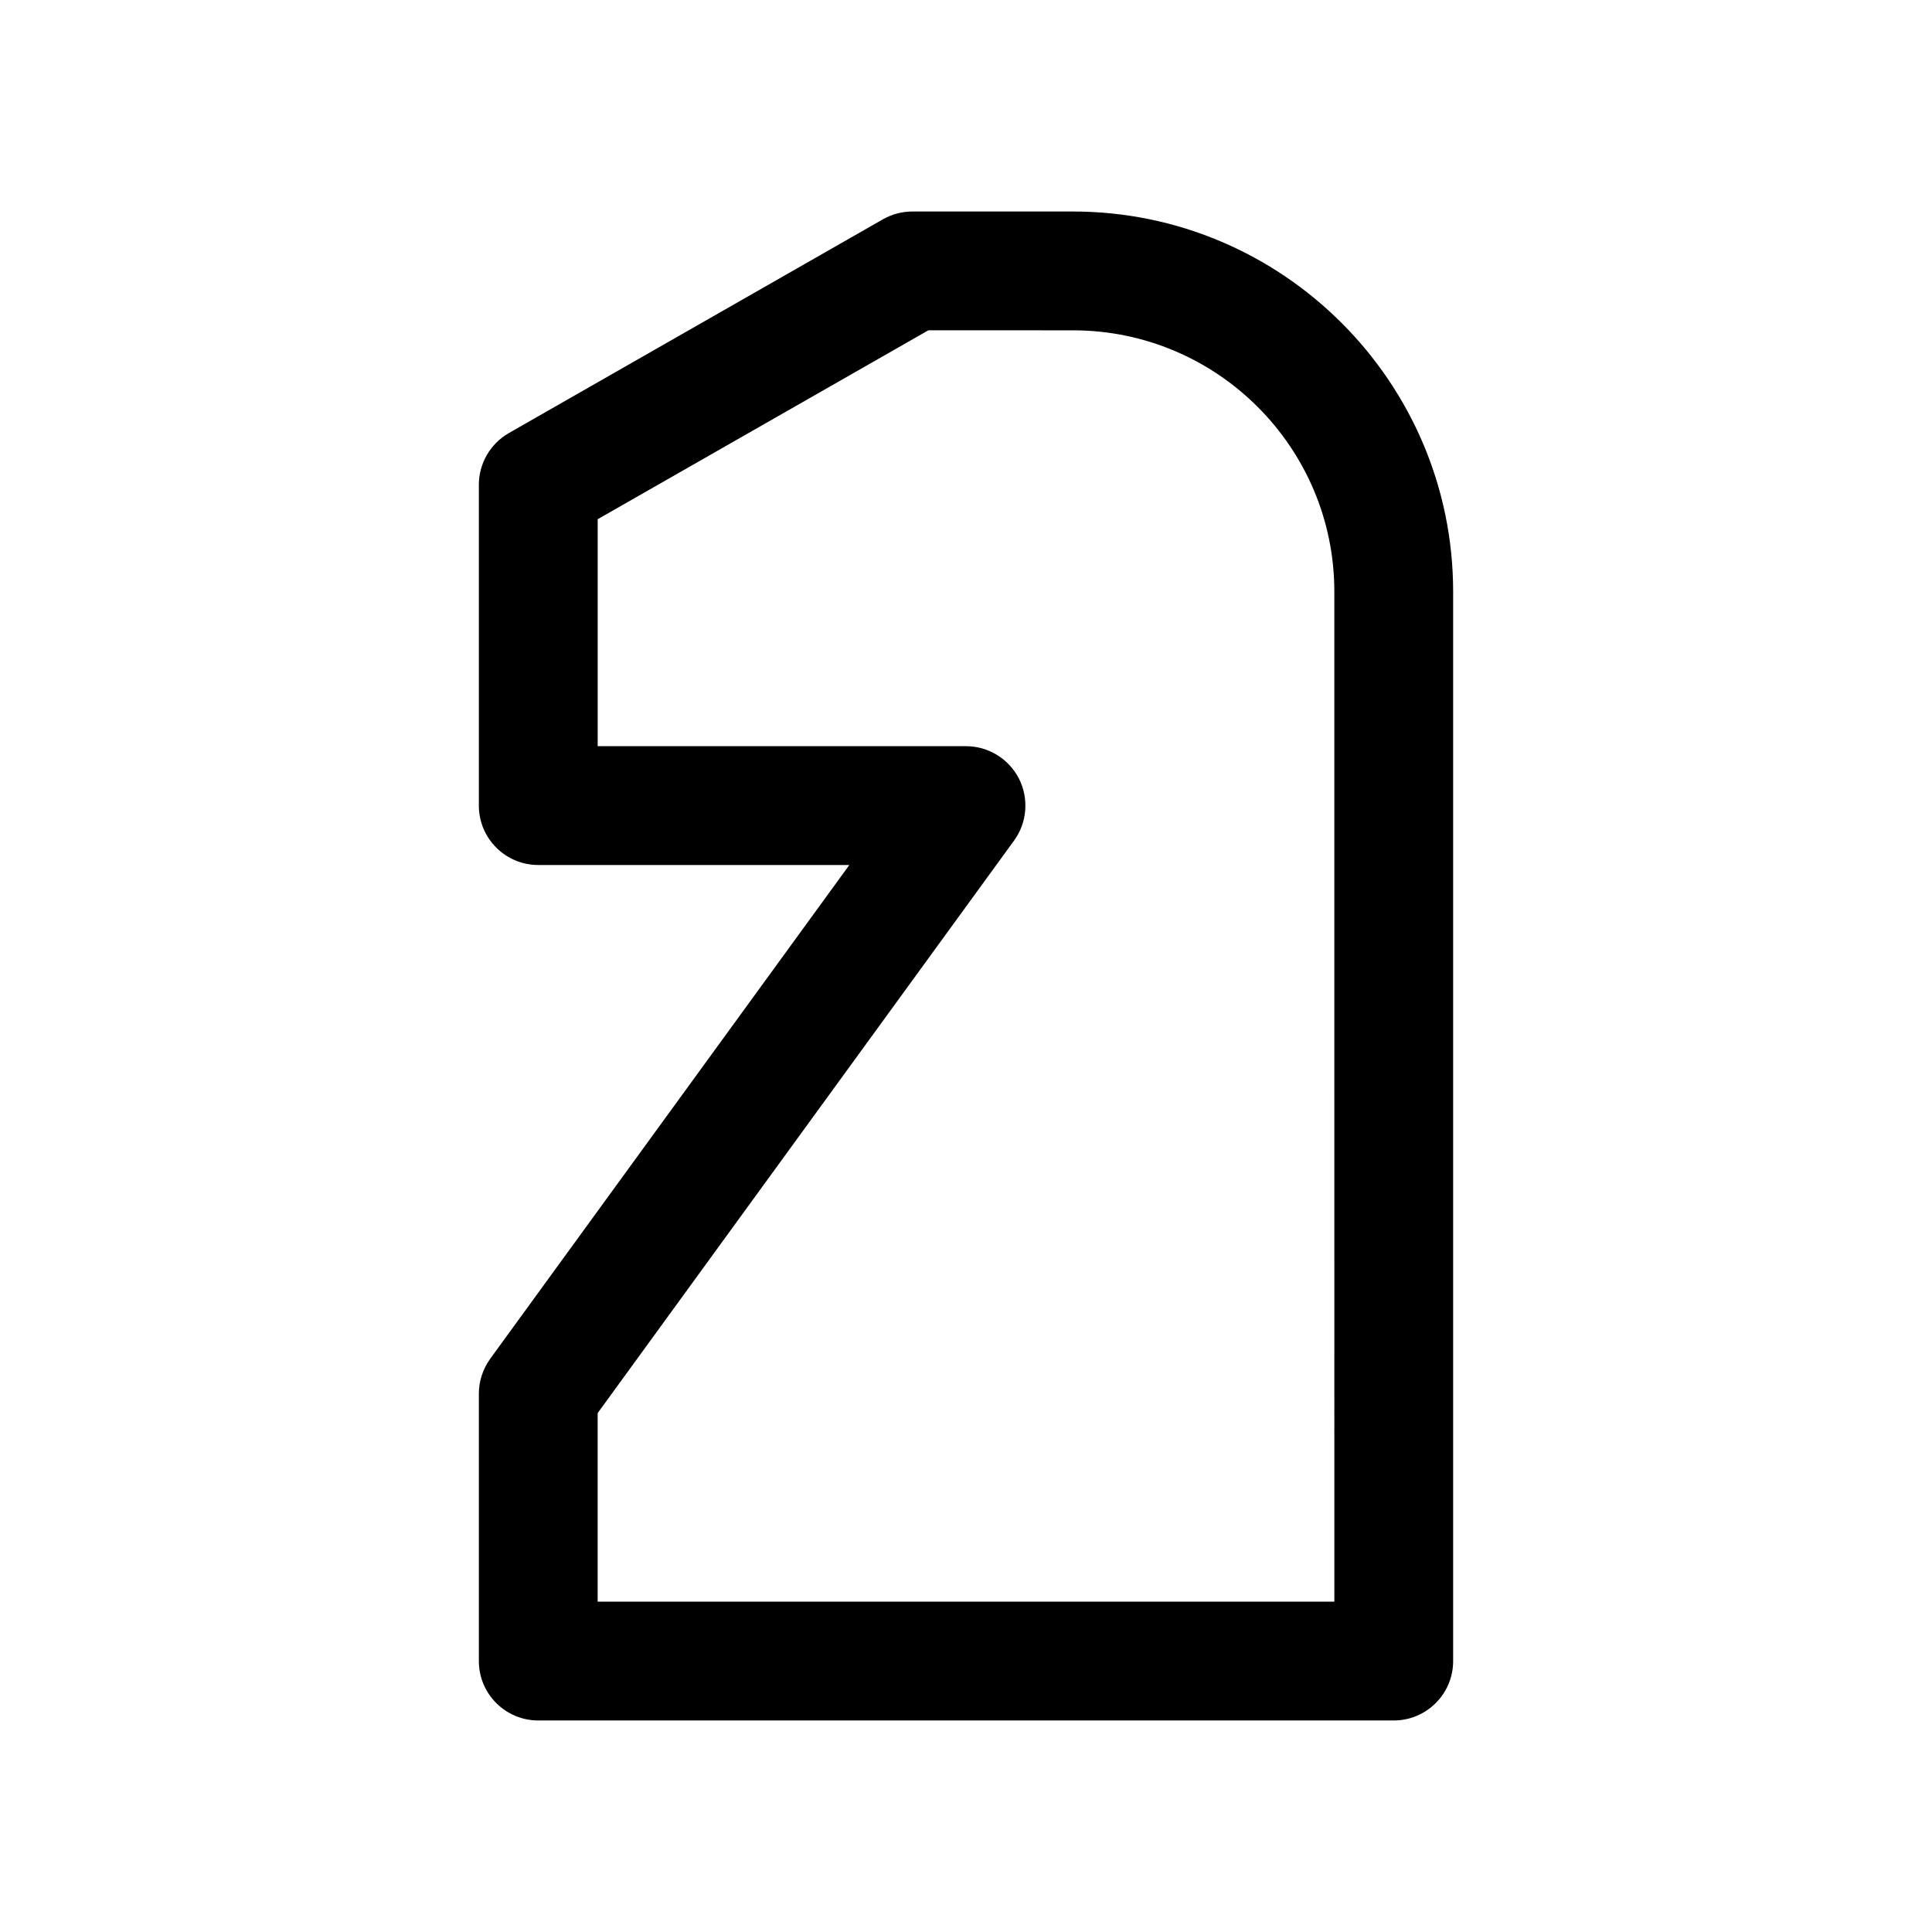 <?xml version="1.0" encoding="UTF-8"?>
<!-- Uploaded to: ICON Repo, www.iconrepo.com, Generator: ICON Repo Mixer Tools -->
<svg fill="#000000" width="800px" height="800px" version="1.1" viewBox="144 144 512 512" xmlns="http://www.w3.org/2000/svg">
 <path d="m428.34 200.05h-42.508c-2.738 0-5.414 0.691-7.809 2.047l-99.188 56.68c-4.91 2.832-7.934 8.059-7.934 13.695v85.02c0 8.691 7.055 15.742 15.742 15.742h82.438l-95.156 130.83c-1.953 2.707-3.023 5.953-3.023 9.289v70.848c0 8.691 7.055 15.742 15.742 15.742h226.71c8.691 0 15.742-7.055 15.742-15.742v-283.39c0.004-55.543-45.184-100.76-100.76-100.76zm69.277 368.41h-195.23v-49.973l110.34-151.71c3.496-4.785 3.969-11.148 1.324-16.406-2.711-5.289-8.129-8.625-14.047-8.625h-97.613v-60.145l87.633-50.066 38.316 0.004c38.195 0 69.273 31.047 69.273 69.242z"/>
</svg>